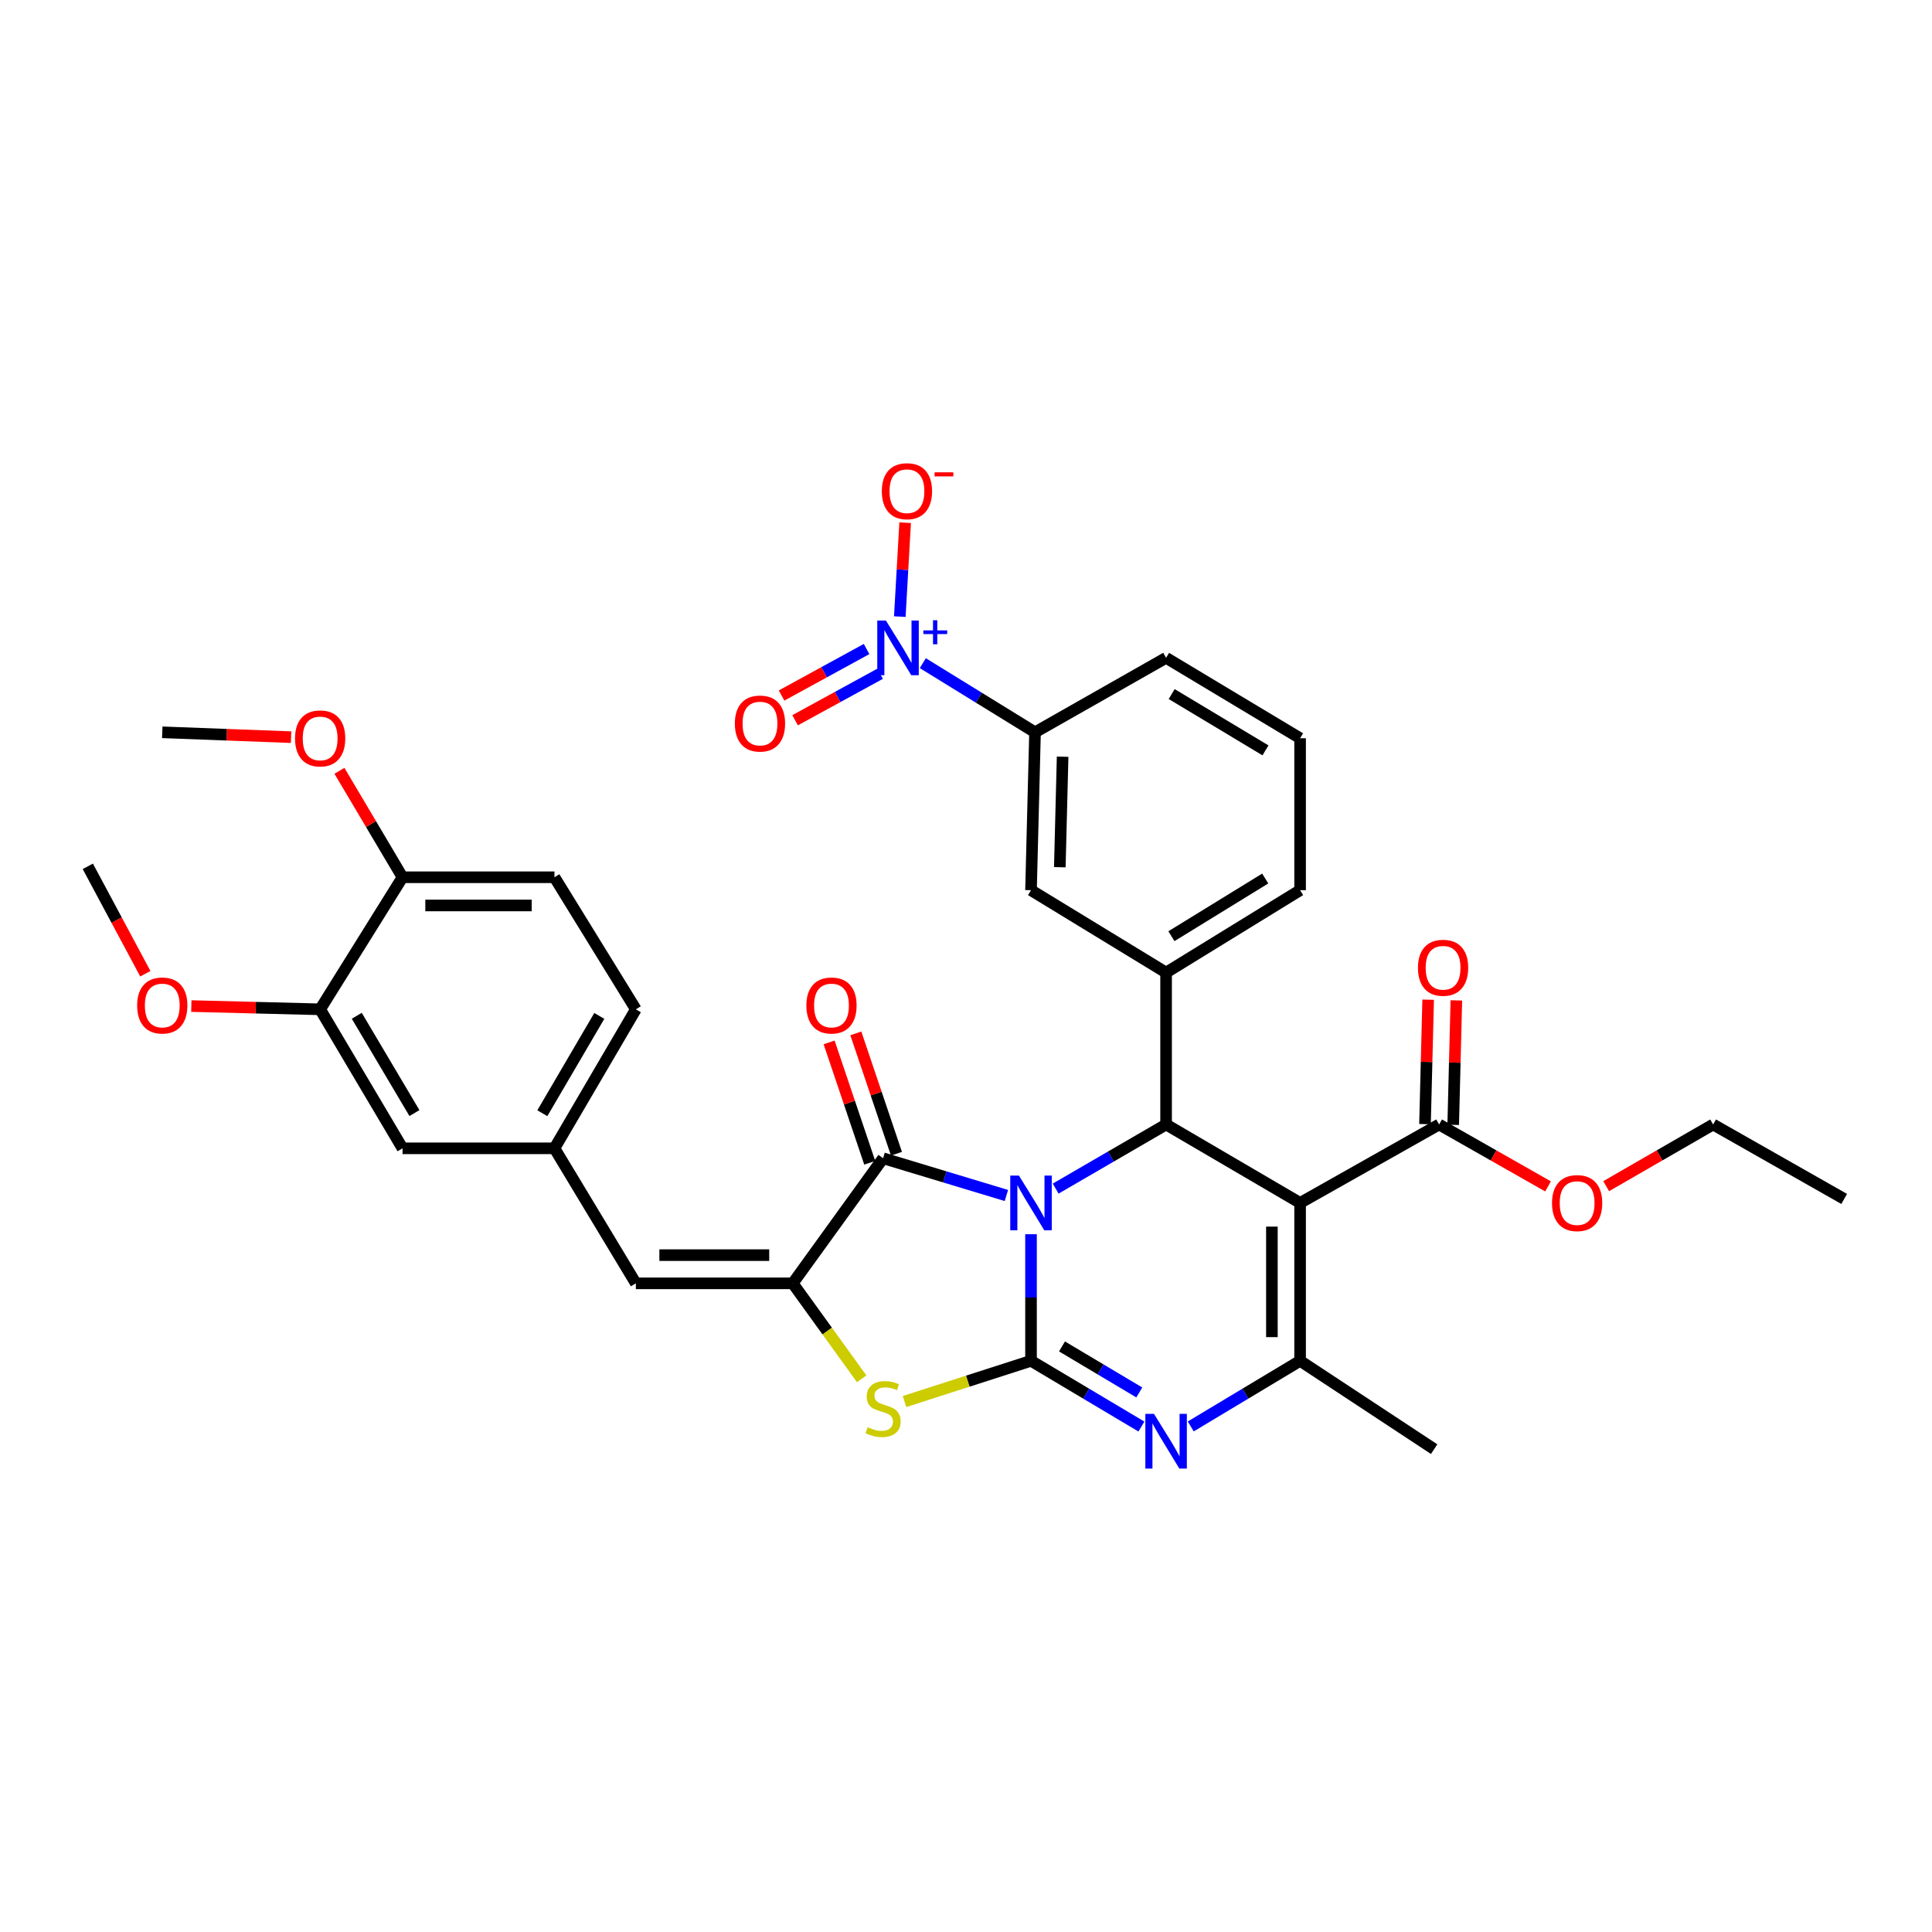 <?xml version='1.0' encoding='iso-8859-1'?>
<svg version='1.1' baseProfile='full'
              xmlns='http://www.w3.org/2000/svg'
                      xmlns:rdkit='http://www.rdkit.org/xml'
                      xmlns:xlink='http://www.w3.org/1999/xlink'
                  xml:space='preserve'
width='1000px' height='1000px' viewBox='0 0 1000 1000'>
<!-- END OF HEADER -->
<rect style='opacity:1.0;fill:#FFFFFF;stroke:none' width='1000' height='1000' x='0' y='0'> </rect>
<path class='bond-0' d='M 533.65,638.836 L 533.65,671.594' style='fill:none;fill-rule:evenodd;stroke:#0000FF;stroke-width:6px;stroke-linecap:butt;stroke-linejoin:miter;stroke-opacity:1' />
<path class='bond-0' d='M 533.65,671.594 L 533.65,704.353' style='fill:none;fill-rule:evenodd;stroke:#000000;stroke-width:6px;stroke-linecap:butt;stroke-linejoin:miter;stroke-opacity:1' />
<path class='bond-2' d='M 546.411,615.222 L 574.99,598.627' style='fill:none;fill-rule:evenodd;stroke:#0000FF;stroke-width:6px;stroke-linecap:butt;stroke-linejoin:miter;stroke-opacity:1' />
<path class='bond-2' d='M 574.99,598.627 L 603.569,582.032' style='fill:none;fill-rule:evenodd;stroke:#000000;stroke-width:6px;stroke-linecap:butt;stroke-linejoin:miter;stroke-opacity:1' />
<path class='bond-3' d='M 520.91,618.785 L 488.999,609.147' style='fill:none;fill-rule:evenodd;stroke:#0000FF;stroke-width:6px;stroke-linecap:butt;stroke-linejoin:miter;stroke-opacity:1' />
<path class='bond-3' d='M 488.999,609.147 L 457.088,599.51' style='fill:none;fill-rule:evenodd;stroke:#000000;stroke-width:6px;stroke-linecap:butt;stroke-linejoin:miter;stroke-opacity:1' />
<path class='bond-4' d='M 533.65,704.353 L 562.222,721.365' style='fill:none;fill-rule:evenodd;stroke:#000000;stroke-width:6px;stroke-linecap:butt;stroke-linejoin:miter;stroke-opacity:1' />
<path class='bond-4' d='M 562.222,721.365 L 590.795,738.377' style='fill:none;fill-rule:evenodd;stroke:#0000FF;stroke-width:6px;stroke-linecap:butt;stroke-linejoin:miter;stroke-opacity:1' />
<path class='bond-4' d='M 549.69,696.913 L 569.691,708.821' style='fill:none;fill-rule:evenodd;stroke:#000000;stroke-width:6px;stroke-linecap:butt;stroke-linejoin:miter;stroke-opacity:1' />
<path class='bond-4' d='M 569.691,708.821 L 589.692,720.73' style='fill:none;fill-rule:evenodd;stroke:#0000FF;stroke-width:6px;stroke-linecap:butt;stroke-linejoin:miter;stroke-opacity:1' />
<path class='bond-7' d='M 533.65,704.353 L 500.914,714.895' style='fill:none;fill-rule:evenodd;stroke:#000000;stroke-width:6px;stroke-linecap:butt;stroke-linejoin:miter;stroke-opacity:1' />
<path class='bond-7' d='M 500.914,714.895 L 468.179,725.436' style='fill:none;fill-rule:evenodd;stroke:#CCCC00;stroke-width:6px;stroke-linecap:butt;stroke-linejoin:miter;stroke-opacity:1' />
<path class='bond-1' d='M 672.929,622.633 L 603.569,582.032' style='fill:none;fill-rule:evenodd;stroke:#000000;stroke-width:6px;stroke-linecap:butt;stroke-linejoin:miter;stroke-opacity:1' />
<path class='bond-6' d='M 672.929,622.633 L 672.929,704.353' style='fill:none;fill-rule:evenodd;stroke:#000000;stroke-width:6px;stroke-linecap:butt;stroke-linejoin:miter;stroke-opacity:1' />
<path class='bond-6' d='M 658.331,634.891 L 658.331,692.095' style='fill:none;fill-rule:evenodd;stroke:#000000;stroke-width:6px;stroke-linecap:butt;stroke-linejoin:miter;stroke-opacity:1' />
<path class='bond-10' d='M 672.929,622.633 L 744.876,582.032' style='fill:none;fill-rule:evenodd;stroke:#000000;stroke-width:6px;stroke-linecap:butt;stroke-linejoin:miter;stroke-opacity:1' />
<path class='bond-9' d='M 603.569,582.032 L 603.569,503.41' style='fill:none;fill-rule:evenodd;stroke:#000000;stroke-width:6px;stroke-linecap:butt;stroke-linejoin:miter;stroke-opacity:1' />
<path class='bond-5' d='M 457.088,599.51 L 410.324,664.255' style='fill:none;fill-rule:evenodd;stroke:#000000;stroke-width:6px;stroke-linecap:butt;stroke-linejoin:miter;stroke-opacity:1' />
<path class='bond-16' d='M 464.004,597.175 L 453.49,566.025' style='fill:none;fill-rule:evenodd;stroke:#000000;stroke-width:6px;stroke-linecap:butt;stroke-linejoin:miter;stroke-opacity:1' />
<path class='bond-16' d='M 453.49,566.025 L 442.975,534.875' style='fill:none;fill-rule:evenodd;stroke:#FF0000;stroke-width:6px;stroke-linecap:butt;stroke-linejoin:miter;stroke-opacity:1' />
<path class='bond-16' d='M 450.172,601.844 L 439.658,570.694' style='fill:none;fill-rule:evenodd;stroke:#000000;stroke-width:6px;stroke-linecap:butt;stroke-linejoin:miter;stroke-opacity:1' />
<path class='bond-16' d='M 439.658,570.694 L 429.143,539.544' style='fill:none;fill-rule:evenodd;stroke:#FF0000;stroke-width:6px;stroke-linecap:butt;stroke-linejoin:miter;stroke-opacity:1' />
<path class='bond-36' d='M 616.332,738.323 L 644.63,721.338' style='fill:none;fill-rule:evenodd;stroke:#0000FF;stroke-width:6px;stroke-linecap:butt;stroke-linejoin:miter;stroke-opacity:1' />
<path class='bond-36' d='M 644.63,721.338 L 672.929,704.353' style='fill:none;fill-rule:evenodd;stroke:#000000;stroke-width:6px;stroke-linecap:butt;stroke-linejoin:miter;stroke-opacity:1' />
<path class='bond-11' d='M 410.324,664.255 L 329.115,664.255' style='fill:none;fill-rule:evenodd;stroke:#000000;stroke-width:6px;stroke-linecap:butt;stroke-linejoin:miter;stroke-opacity:1' />
<path class='bond-11' d='M 398.142,649.656 L 341.296,649.656' style='fill:none;fill-rule:evenodd;stroke:#000000;stroke-width:6px;stroke-linecap:butt;stroke-linejoin:miter;stroke-opacity:1' />
<path class='bond-35' d='M 410.324,664.255 L 428.167,688.963' style='fill:none;fill-rule:evenodd;stroke:#000000;stroke-width:6px;stroke-linecap:butt;stroke-linejoin:miter;stroke-opacity:1' />
<path class='bond-35' d='M 428.167,688.963 L 446.011,713.67' style='fill:none;fill-rule:evenodd;stroke:#CCCC00;stroke-width:6px;stroke-linecap:butt;stroke-linejoin:miter;stroke-opacity:1' />
<path class='bond-25' d='M 672.929,704.353 L 742.313,750.079' style='fill:none;fill-rule:evenodd;stroke:#000000;stroke-width:6px;stroke-linecap:butt;stroke-linejoin:miter;stroke-opacity:1' />
<path class='bond-8' d='M 477.639,343.248 L 506.683,361.143' style='fill:none;fill-rule:evenodd;stroke:#0000FF;stroke-width:6px;stroke-linecap:butt;stroke-linejoin:miter;stroke-opacity:1' />
<path class='bond-8' d='M 506.683,361.143 L 535.726,379.038' style='fill:none;fill-rule:evenodd;stroke:#000000;stroke-width:6px;stroke-linecap:butt;stroke-linejoin:miter;stroke-opacity:1' />
<path class='bond-14' d='M 465.738,319.154 L 467.119,294.852' style='fill:none;fill-rule:evenodd;stroke:#0000FF;stroke-width:6px;stroke-linecap:butt;stroke-linejoin:miter;stroke-opacity:1' />
<path class='bond-14' d='M 467.119,294.852 L 468.501,270.55' style='fill:none;fill-rule:evenodd;stroke:#FF0000;stroke-width:6px;stroke-linecap:butt;stroke-linejoin:miter;stroke-opacity:1' />
<path class='bond-17' d='M 448.539,335.93 L 426.537,347.962' style='fill:none;fill-rule:evenodd;stroke:#0000FF;stroke-width:6px;stroke-linecap:butt;stroke-linejoin:miter;stroke-opacity:1' />
<path class='bond-17' d='M 426.537,347.962 L 404.535,359.995' style='fill:none;fill-rule:evenodd;stroke:#FF0000;stroke-width:6px;stroke-linecap:butt;stroke-linejoin:miter;stroke-opacity:1' />
<path class='bond-17' d='M 455.544,348.738 L 433.541,360.771' style='fill:none;fill-rule:evenodd;stroke:#0000FF;stroke-width:6px;stroke-linecap:butt;stroke-linejoin:miter;stroke-opacity:1' />
<path class='bond-17' d='M 433.541,360.771 L 411.539,372.803' style='fill:none;fill-rule:evenodd;stroke:#FF0000;stroke-width:6px;stroke-linecap:butt;stroke-linejoin:miter;stroke-opacity:1' />
<path class='bond-13' d='M 603.569,503.41 L 533.65,460.758' style='fill:none;fill-rule:evenodd;stroke:#000000;stroke-width:6px;stroke-linecap:butt;stroke-linejoin:miter;stroke-opacity:1' />
<path class='bond-27' d='M 603.569,503.41 L 672.929,460.758' style='fill:none;fill-rule:evenodd;stroke:#000000;stroke-width:6px;stroke-linecap:butt;stroke-linejoin:miter;stroke-opacity:1' />
<path class='bond-27' d='M 606.326,484.577 L 654.878,454.72' style='fill:none;fill-rule:evenodd;stroke:#000000;stroke-width:6px;stroke-linecap:butt;stroke-linejoin:miter;stroke-opacity:1' />
<path class='bond-21' d='M 752.173,582.217 L 752.99,550.012' style='fill:none;fill-rule:evenodd;stroke:#000000;stroke-width:6px;stroke-linecap:butt;stroke-linejoin:miter;stroke-opacity:1' />
<path class='bond-21' d='M 752.99,550.012 L 753.807,517.807' style='fill:none;fill-rule:evenodd;stroke:#FF0000;stroke-width:6px;stroke-linecap:butt;stroke-linejoin:miter;stroke-opacity:1' />
<path class='bond-21' d='M 737.579,581.847 L 738.396,549.642' style='fill:none;fill-rule:evenodd;stroke:#000000;stroke-width:6px;stroke-linecap:butt;stroke-linejoin:miter;stroke-opacity:1' />
<path class='bond-21' d='M 738.396,549.642 L 739.213,517.437' style='fill:none;fill-rule:evenodd;stroke:#FF0000;stroke-width:6px;stroke-linecap:butt;stroke-linejoin:miter;stroke-opacity:1' />
<path class='bond-23' d='M 744.876,582.032 L 773.071,598.055' style='fill:none;fill-rule:evenodd;stroke:#000000;stroke-width:6px;stroke-linecap:butt;stroke-linejoin:miter;stroke-opacity:1' />
<path class='bond-23' d='M 773.071,598.055 L 801.266,614.077' style='fill:none;fill-rule:evenodd;stroke:#FF0000;stroke-width:6px;stroke-linecap:butt;stroke-linejoin:miter;stroke-opacity:1' />
<path class='bond-18' d='M 329.115,664.255 L 286.989,594.368' style='fill:none;fill-rule:evenodd;stroke:#000000;stroke-width:6px;stroke-linecap:butt;stroke-linejoin:miter;stroke-opacity:1' />
<path class='bond-12' d='M 535.726,379.038 L 533.65,460.758' style='fill:none;fill-rule:evenodd;stroke:#000000;stroke-width:6px;stroke-linecap:butt;stroke-linejoin:miter;stroke-opacity:1' />
<path class='bond-12' d='M 550.009,391.666 L 548.555,448.871' style='fill:none;fill-rule:evenodd;stroke:#000000;stroke-width:6px;stroke-linecap:butt;stroke-linejoin:miter;stroke-opacity:1' />
<path class='bond-37' d='M 535.726,379.038 L 603.569,340.489' style='fill:none;fill-rule:evenodd;stroke:#000000;stroke-width:6px;stroke-linecap:butt;stroke-linejoin:miter;stroke-opacity:1' />
<path class='bond-15' d='M 165.707,522.421 L 208.351,594.368' style='fill:none;fill-rule:evenodd;stroke:#000000;stroke-width:6px;stroke-linecap:butt;stroke-linejoin:miter;stroke-opacity:1' />
<path class='bond-15' d='M 184.662,525.769 L 214.513,576.132' style='fill:none;fill-rule:evenodd;stroke:#000000;stroke-width:6px;stroke-linecap:butt;stroke-linejoin:miter;stroke-opacity:1' />
<path class='bond-26' d='M 165.707,522.421 L 132.369,521.58' style='fill:none;fill-rule:evenodd;stroke:#000000;stroke-width:6px;stroke-linecap:butt;stroke-linejoin:miter;stroke-opacity:1' />
<path class='bond-26' d='M 132.369,521.58 L 99.031,520.74' style='fill:none;fill-rule:evenodd;stroke:#FF0000;stroke-width:6px;stroke-linecap:butt;stroke-linejoin:miter;stroke-opacity:1' />
<path class='bond-38' d='M 165.707,522.421 L 208.351,454.067' style='fill:none;fill-rule:evenodd;stroke:#000000;stroke-width:6px;stroke-linecap:butt;stroke-linejoin:miter;stroke-opacity:1' />
<path class='bond-19' d='M 286.989,594.368 L 208.351,594.368' style='fill:none;fill-rule:evenodd;stroke:#000000;stroke-width:6px;stroke-linecap:butt;stroke-linejoin:miter;stroke-opacity:1' />
<path class='bond-24' d='M 286.989,594.368 L 329.115,522.421' style='fill:none;fill-rule:evenodd;stroke:#000000;stroke-width:6px;stroke-linecap:butt;stroke-linejoin:miter;stroke-opacity:1' />
<path class='bond-24' d='M 280.71,576.2 L 310.198,525.837' style='fill:none;fill-rule:evenodd;stroke:#000000;stroke-width:6px;stroke-linecap:butt;stroke-linejoin:miter;stroke-opacity:1' />
<path class='bond-20' d='M 208.351,454.067 L 286.989,454.067' style='fill:none;fill-rule:evenodd;stroke:#000000;stroke-width:6px;stroke-linecap:butt;stroke-linejoin:miter;stroke-opacity:1' />
<path class='bond-20' d='M 220.147,468.665 L 275.194,468.665' style='fill:none;fill-rule:evenodd;stroke:#000000;stroke-width:6px;stroke-linecap:butt;stroke-linejoin:miter;stroke-opacity:1' />
<path class='bond-28' d='M 208.351,454.067 L 192.023,426.519' style='fill:none;fill-rule:evenodd;stroke:#000000;stroke-width:6px;stroke-linecap:butt;stroke-linejoin:miter;stroke-opacity:1' />
<path class='bond-28' d='M 192.023,426.519 L 175.695,398.971' style='fill:none;fill-rule:evenodd;stroke:#FF0000;stroke-width:6px;stroke-linecap:butt;stroke-linejoin:miter;stroke-opacity:1' />
<path class='bond-22' d='M 286.989,454.067 L 329.115,522.421' style='fill:none;fill-rule:evenodd;stroke:#000000;stroke-width:6px;stroke-linecap:butt;stroke-linejoin:miter;stroke-opacity:1' />
<path class='bond-31' d='M 831.352,613.962 L 859.031,597.997' style='fill:none;fill-rule:evenodd;stroke:#FF0000;stroke-width:6px;stroke-linecap:butt;stroke-linejoin:miter;stroke-opacity:1' />
<path class='bond-31' d='M 859.031,597.997 L 886.71,582.032' style='fill:none;fill-rule:evenodd;stroke:#000000;stroke-width:6px;stroke-linecap:butt;stroke-linejoin:miter;stroke-opacity:1' />
<path class='bond-32' d='M 75.225,504 L 60.34,476.207' style='fill:none;fill-rule:evenodd;stroke:#FF0000;stroke-width:6px;stroke-linecap:butt;stroke-linejoin:miter;stroke-opacity:1' />
<path class='bond-32' d='M 60.34,476.207 L 45.455,448.414' style='fill:none;fill-rule:evenodd;stroke:#000000;stroke-width:6px;stroke-linecap:butt;stroke-linejoin:miter;stroke-opacity:1' />
<path class='bond-30' d='M 672.929,460.758 L 672.929,382.12' style='fill:none;fill-rule:evenodd;stroke:#000000;stroke-width:6px;stroke-linecap:butt;stroke-linejoin:miter;stroke-opacity:1' />
<path class='bond-33' d='M 150.662,381.552 L 117.325,380.295' style='fill:none;fill-rule:evenodd;stroke:#FF0000;stroke-width:6px;stroke-linecap:butt;stroke-linejoin:miter;stroke-opacity:1' />
<path class='bond-33' d='M 117.325,380.295 L 83.987,379.038' style='fill:none;fill-rule:evenodd;stroke:#000000;stroke-width:6px;stroke-linecap:butt;stroke-linejoin:miter;stroke-opacity:1' />
<path class='bond-29' d='M 603.569,340.489 L 672.929,382.12' style='fill:none;fill-rule:evenodd;stroke:#000000;stroke-width:6px;stroke-linecap:butt;stroke-linejoin:miter;stroke-opacity:1' />
<path class='bond-29' d='M 606.46,359.251 L 655.012,388.392' style='fill:none;fill-rule:evenodd;stroke:#000000;stroke-width:6px;stroke-linecap:butt;stroke-linejoin:miter;stroke-opacity:1' />
<path class='bond-34' d='M 886.71,582.032 L 954.545,620.572' style='fill:none;fill-rule:evenodd;stroke:#000000;stroke-width:6px;stroke-linecap:butt;stroke-linejoin:miter;stroke-opacity:1' />
<path  class='atom-0' d='M 527.39 608.473
L 536.67 623.473
Q 537.59 624.953, 539.07 627.633
Q 540.55 630.313, 540.63 630.473
L 540.63 608.473
L 544.39 608.473
L 544.39 636.793
L 540.51 636.793
L 530.55 620.393
Q 529.39 618.473, 528.15 616.273
Q 526.95 614.073, 526.59 613.393
L 526.59 636.793
L 522.91 636.793
L 522.91 608.473
L 527.39 608.473
' fill='#0000FF'/>
<path  class='atom-5' d='M 597.309 731.823
L 606.589 746.823
Q 607.509 748.303, 608.989 750.983
Q 610.469 753.663, 610.549 753.823
L 610.549 731.823
L 614.309 731.823
L 614.309 760.143
L 610.429 760.143
L 600.469 743.743
Q 599.309 741.823, 598.069 739.623
Q 596.869 737.423, 596.509 736.743
L 596.509 760.143
L 592.829 760.143
L 592.829 731.823
L 597.309 731.823
' fill='#0000FF'/>
<path  class='atom-8' d='M 449.088 738.728
Q 449.408 738.848, 450.728 739.408
Q 452.048 739.968, 453.488 740.328
Q 454.968 740.648, 456.408 740.648
Q 459.088 740.648, 460.648 739.368
Q 462.208 738.048, 462.208 735.768
Q 462.208 734.208, 461.408 733.248
Q 460.648 732.288, 459.448 731.768
Q 458.248 731.248, 456.248 730.648
Q 453.728 729.888, 452.208 729.168
Q 450.728 728.448, 449.648 726.928
Q 448.608 725.408, 448.608 722.848
Q 448.608 719.288, 451.008 717.088
Q 453.448 714.888, 458.248 714.888
Q 461.528 714.888, 465.248 716.448
L 464.328 719.528
Q 460.928 718.128, 458.368 718.128
Q 455.608 718.128, 454.088 719.288
Q 452.568 720.408, 452.608 722.368
Q 452.608 723.888, 453.368 724.808
Q 454.168 725.728, 455.288 726.248
Q 456.448 726.768, 458.368 727.368
Q 460.928 728.168, 462.448 728.968
Q 463.968 729.768, 465.048 731.408
Q 466.168 733.008, 466.168 735.768
Q 466.168 739.688, 463.528 741.808
Q 460.928 743.888, 456.568 743.888
Q 454.048 743.888, 452.128 743.328
Q 450.248 742.808, 448.008 741.888
L 449.088 738.728
' fill='#CCCC00'/>
<path  class='atom-9' d='M 458.557 321.187
L 467.837 336.187
Q 468.757 337.667, 470.237 340.347
Q 471.717 343.027, 471.797 343.187
L 471.797 321.187
L 475.557 321.187
L 475.557 349.507
L 471.677 349.507
L 461.717 333.107
Q 460.557 331.187, 459.317 328.987
Q 458.117 326.787, 457.757 326.107
L 457.757 349.507
L 454.077 349.507
L 454.077 321.187
L 458.557 321.187
' fill='#0000FF'/>
<path  class='atom-9' d='M 477.933 326.292
L 482.923 326.292
L 482.923 321.038
L 485.14 321.038
L 485.14 326.292
L 490.262 326.292
L 490.262 328.193
L 485.14 328.193
L 485.14 333.473
L 482.923 333.473
L 482.923 328.193
L 477.933 328.193
L 477.933 326.292
' fill='#0000FF'/>
<path  class='atom-15' d='M 456.432 254.242
Q 456.432 247.442, 459.792 243.642
Q 463.152 239.842, 469.432 239.842
Q 475.712 239.842, 479.072 243.642
Q 482.432 247.442, 482.432 254.242
Q 482.432 261.122, 479.032 265.042
Q 475.632 268.922, 469.432 268.922
Q 463.192 268.922, 459.792 265.042
Q 456.432 261.162, 456.432 254.242
M 469.432 265.722
Q 473.752 265.722, 476.072 262.842
Q 478.432 259.922, 478.432 254.242
Q 478.432 248.682, 476.072 245.882
Q 473.752 243.042, 469.432 243.042
Q 465.112 243.042, 462.752 245.842
Q 460.432 248.642, 460.432 254.242
Q 460.432 259.962, 462.752 262.842
Q 465.112 265.722, 469.432 265.722
' fill='#FF0000'/>
<path  class='atom-15' d='M 483.752 244.465
L 493.441 244.465
L 493.441 246.577
L 483.752 246.577
L 483.752 244.465
' fill='#FF0000'/>
<path  class='atom-17' d='M 417.373 520.441
Q 417.373 513.641, 420.733 509.841
Q 424.093 506.041, 430.373 506.041
Q 436.653 506.041, 440.013 509.841
Q 443.373 513.641, 443.373 520.441
Q 443.373 527.321, 439.973 531.241
Q 436.573 535.121, 430.373 535.121
Q 424.133 535.121, 420.733 531.241
Q 417.373 527.361, 417.373 520.441
M 430.373 531.921
Q 434.693 531.921, 437.013 529.041
Q 439.373 526.121, 439.373 520.441
Q 439.373 514.881, 437.013 512.081
Q 434.693 509.241, 430.373 509.241
Q 426.053 509.241, 423.693 512.041
Q 421.373 514.841, 421.373 520.441
Q 421.373 526.161, 423.693 529.041
Q 426.053 531.921, 430.373 531.921
' fill='#FF0000'/>
<path  class='atom-18' d='M 380.365 374.503
Q 380.365 367.703, 383.725 363.903
Q 387.085 360.103, 393.365 360.103
Q 399.645 360.103, 403.005 363.903
Q 406.365 367.703, 406.365 374.503
Q 406.365 381.383, 402.965 385.303
Q 399.565 389.183, 393.365 389.183
Q 387.125 389.183, 383.725 385.303
Q 380.365 381.423, 380.365 374.503
M 393.365 385.983
Q 397.685 385.983, 400.005 383.103
Q 402.365 380.183, 402.365 374.503
Q 402.365 368.943, 400.005 366.143
Q 397.685 363.303, 393.365 363.303
Q 389.045 363.303, 386.685 366.103
Q 384.365 368.903, 384.365 374.503
Q 384.365 380.223, 386.685 383.103
Q 389.045 385.983, 393.365 385.983
' fill='#FF0000'/>
<path  class='atom-22' d='M 733.936 500.911
Q 733.936 494.111, 737.296 490.311
Q 740.656 486.511, 746.936 486.511
Q 753.216 486.511, 756.576 490.311
Q 759.936 494.111, 759.936 500.911
Q 759.936 507.791, 756.536 511.711
Q 753.136 515.591, 746.936 515.591
Q 740.696 515.591, 737.296 511.711
Q 733.936 507.831, 733.936 500.911
M 746.936 512.391
Q 751.256 512.391, 753.576 509.511
Q 755.936 506.591, 755.936 500.911
Q 755.936 495.351, 753.576 492.551
Q 751.256 489.711, 746.936 489.711
Q 742.616 489.711, 740.256 492.511
Q 737.936 495.311, 737.936 500.911
Q 737.936 506.631, 740.256 509.511
Q 742.616 512.391, 746.936 512.391
' fill='#FF0000'/>
<path  class='atom-24' d='M 803.32 622.713
Q 803.32 615.913, 806.68 612.113
Q 810.04 608.313, 816.32 608.313
Q 822.6 608.313, 825.96 612.113
Q 829.32 615.913, 829.32 622.713
Q 829.32 629.593, 825.92 633.513
Q 822.52 637.393, 816.32 637.393
Q 810.08 637.393, 806.68 633.513
Q 803.32 629.633, 803.32 622.713
M 816.32 634.193
Q 820.64 634.193, 822.96 631.313
Q 825.32 628.393, 825.32 622.713
Q 825.32 617.153, 822.96 614.353
Q 820.64 611.513, 816.32 611.513
Q 812 611.513, 809.64 614.313
Q 807.32 617.113, 807.32 622.713
Q 807.32 628.433, 809.64 631.313
Q 812 634.193, 816.32 634.193
' fill='#FF0000'/>
<path  class='atom-27' d='M 70.987 520.441
Q 70.987 513.641, 74.347 509.841
Q 77.707 506.041, 83.987 506.041
Q 90.267 506.041, 93.627 509.841
Q 96.987 513.641, 96.987 520.441
Q 96.987 527.321, 93.587 531.241
Q 90.187 535.121, 83.987 535.121
Q 77.747 535.121, 74.347 531.241
Q 70.987 527.361, 70.987 520.441
M 83.987 531.921
Q 88.307 531.921, 90.627 529.041
Q 92.987 526.121, 92.987 520.441
Q 92.987 514.881, 90.627 512.081
Q 88.307 509.241, 83.987 509.241
Q 79.667 509.241, 77.307 512.041
Q 74.987 514.841, 74.987 520.441
Q 74.987 526.161, 77.307 529.041
Q 79.667 531.921, 83.987 531.921
' fill='#FF0000'/>
<path  class='atom-29' d='M 152.707 382.2
Q 152.707 375.4, 156.067 371.6
Q 159.427 367.8, 165.707 367.8
Q 171.987 367.8, 175.347 371.6
Q 178.707 375.4, 178.707 382.2
Q 178.707 389.08, 175.307 393
Q 171.907 396.88, 165.707 396.88
Q 159.467 396.88, 156.067 393
Q 152.707 389.12, 152.707 382.2
M 165.707 393.68
Q 170.027 393.68, 172.347 390.8
Q 174.707 387.88, 174.707 382.2
Q 174.707 376.64, 172.347 373.84
Q 170.027 371, 165.707 371
Q 161.387 371, 159.027 373.8
Q 156.707 376.6, 156.707 382.2
Q 156.707 387.92, 159.027 390.8
Q 161.387 393.68, 165.707 393.68
' fill='#FF0000'/>
</svg>

